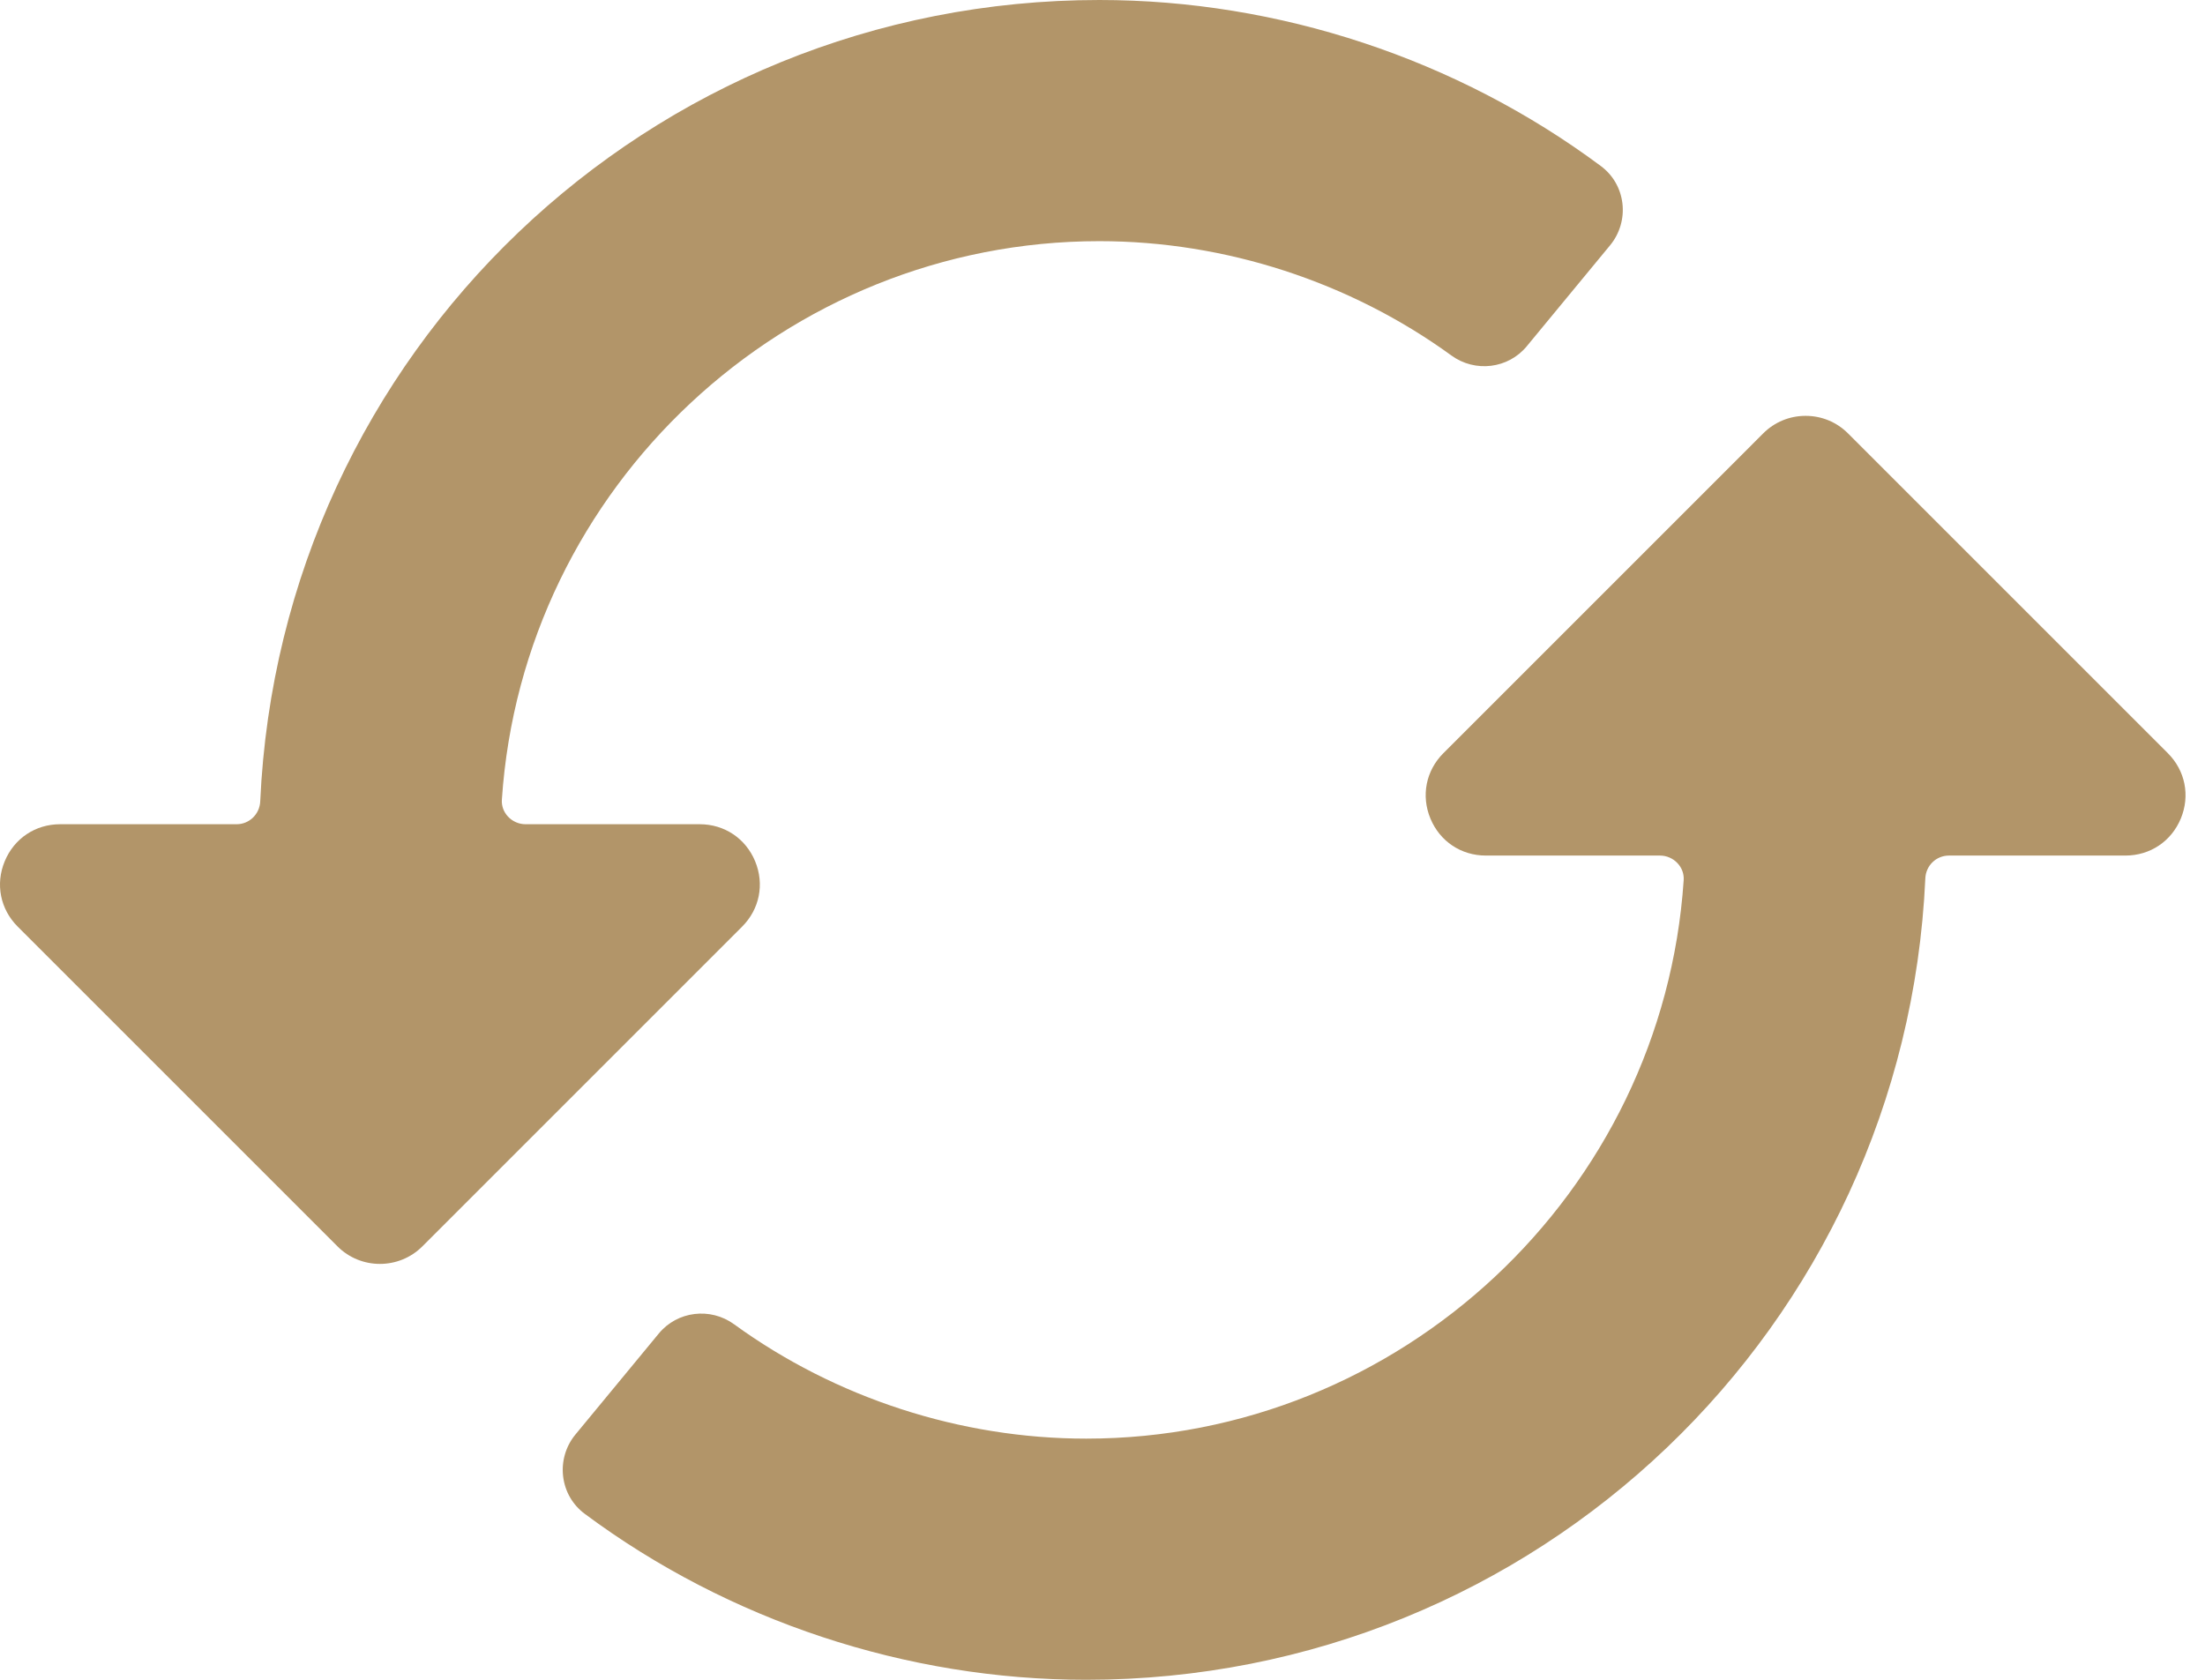 <?xml version="1.0" encoding="UTF-8"?>
<svg xmlns="http://www.w3.org/2000/svg" width="84" height="64" viewBox="0 0 84 64" fill="none">
  <path d="M28.767 32.814C28.406 31.944 27.597 31.403 26.655 31.403H20.021C19.769 31.403 19.525 31.297 19.353 31.113C19.186 30.934 19.102 30.704 19.119 30.464C19.916 18.534 29.915 9.188 41.882 9.188C46.665 9.188 51.428 10.736 55.295 13.547C56.198 14.202 57.456 14.048 58.161 13.194L61.339 9.343C61.705 8.899 61.875 8.317 61.806 7.746C61.736 7.172 61.444 6.667 60.982 6.324C55.499 2.246 48.716 0 41.882 0C24.73 0 10.687 13.414 9.913 30.538C9.89 31.023 9.495 31.403 9.014 31.403H2.291C1.349 31.403 0.54 31.944 0.18 32.814C-0.181 33.685 0.009 34.639 0.675 35.305L12.857 47.487C13.302 47.933 13.888 48.155 14.473 48.155C15.059 48.155 15.644 47.932 16.09 47.487L28.271 35.305C28.937 34.639 29.127 33.685 28.767 32.814Z" fill="#B29569"></path>
  <path d="M82.583 28.695L70.401 16.513C69.97 16.081 69.396 15.844 68.785 15.844C68.175 15.844 67.6 16.081 67.169 16.513L54.987 28.695C54.321 29.361 54.131 30.316 54.492 31.186C54.852 32.056 55.661 32.597 56.604 32.597H63.237C63.49 32.597 63.733 32.703 63.905 32.887C64.073 33.066 64.156 33.296 64.14 33.536C63.342 45.466 53.343 54.812 41.377 54.812C36.594 54.812 31.83 53.264 27.963 50.453C27.061 49.798 25.802 49.952 25.098 50.806L21.919 54.658C21.553 55.101 21.383 55.683 21.453 56.255C21.522 56.828 21.815 57.334 22.276 57.677C27.759 61.754 34.542 64 41.377 64C58.528 64 72.571 50.586 73.346 33.462C73.368 32.977 73.762 32.597 74.245 32.597H80.967C81.909 32.597 82.718 32.056 83.079 31.186C83.439 30.316 83.249 29.361 82.583 28.695Z" fill="#B29569"></path>
</svg>
